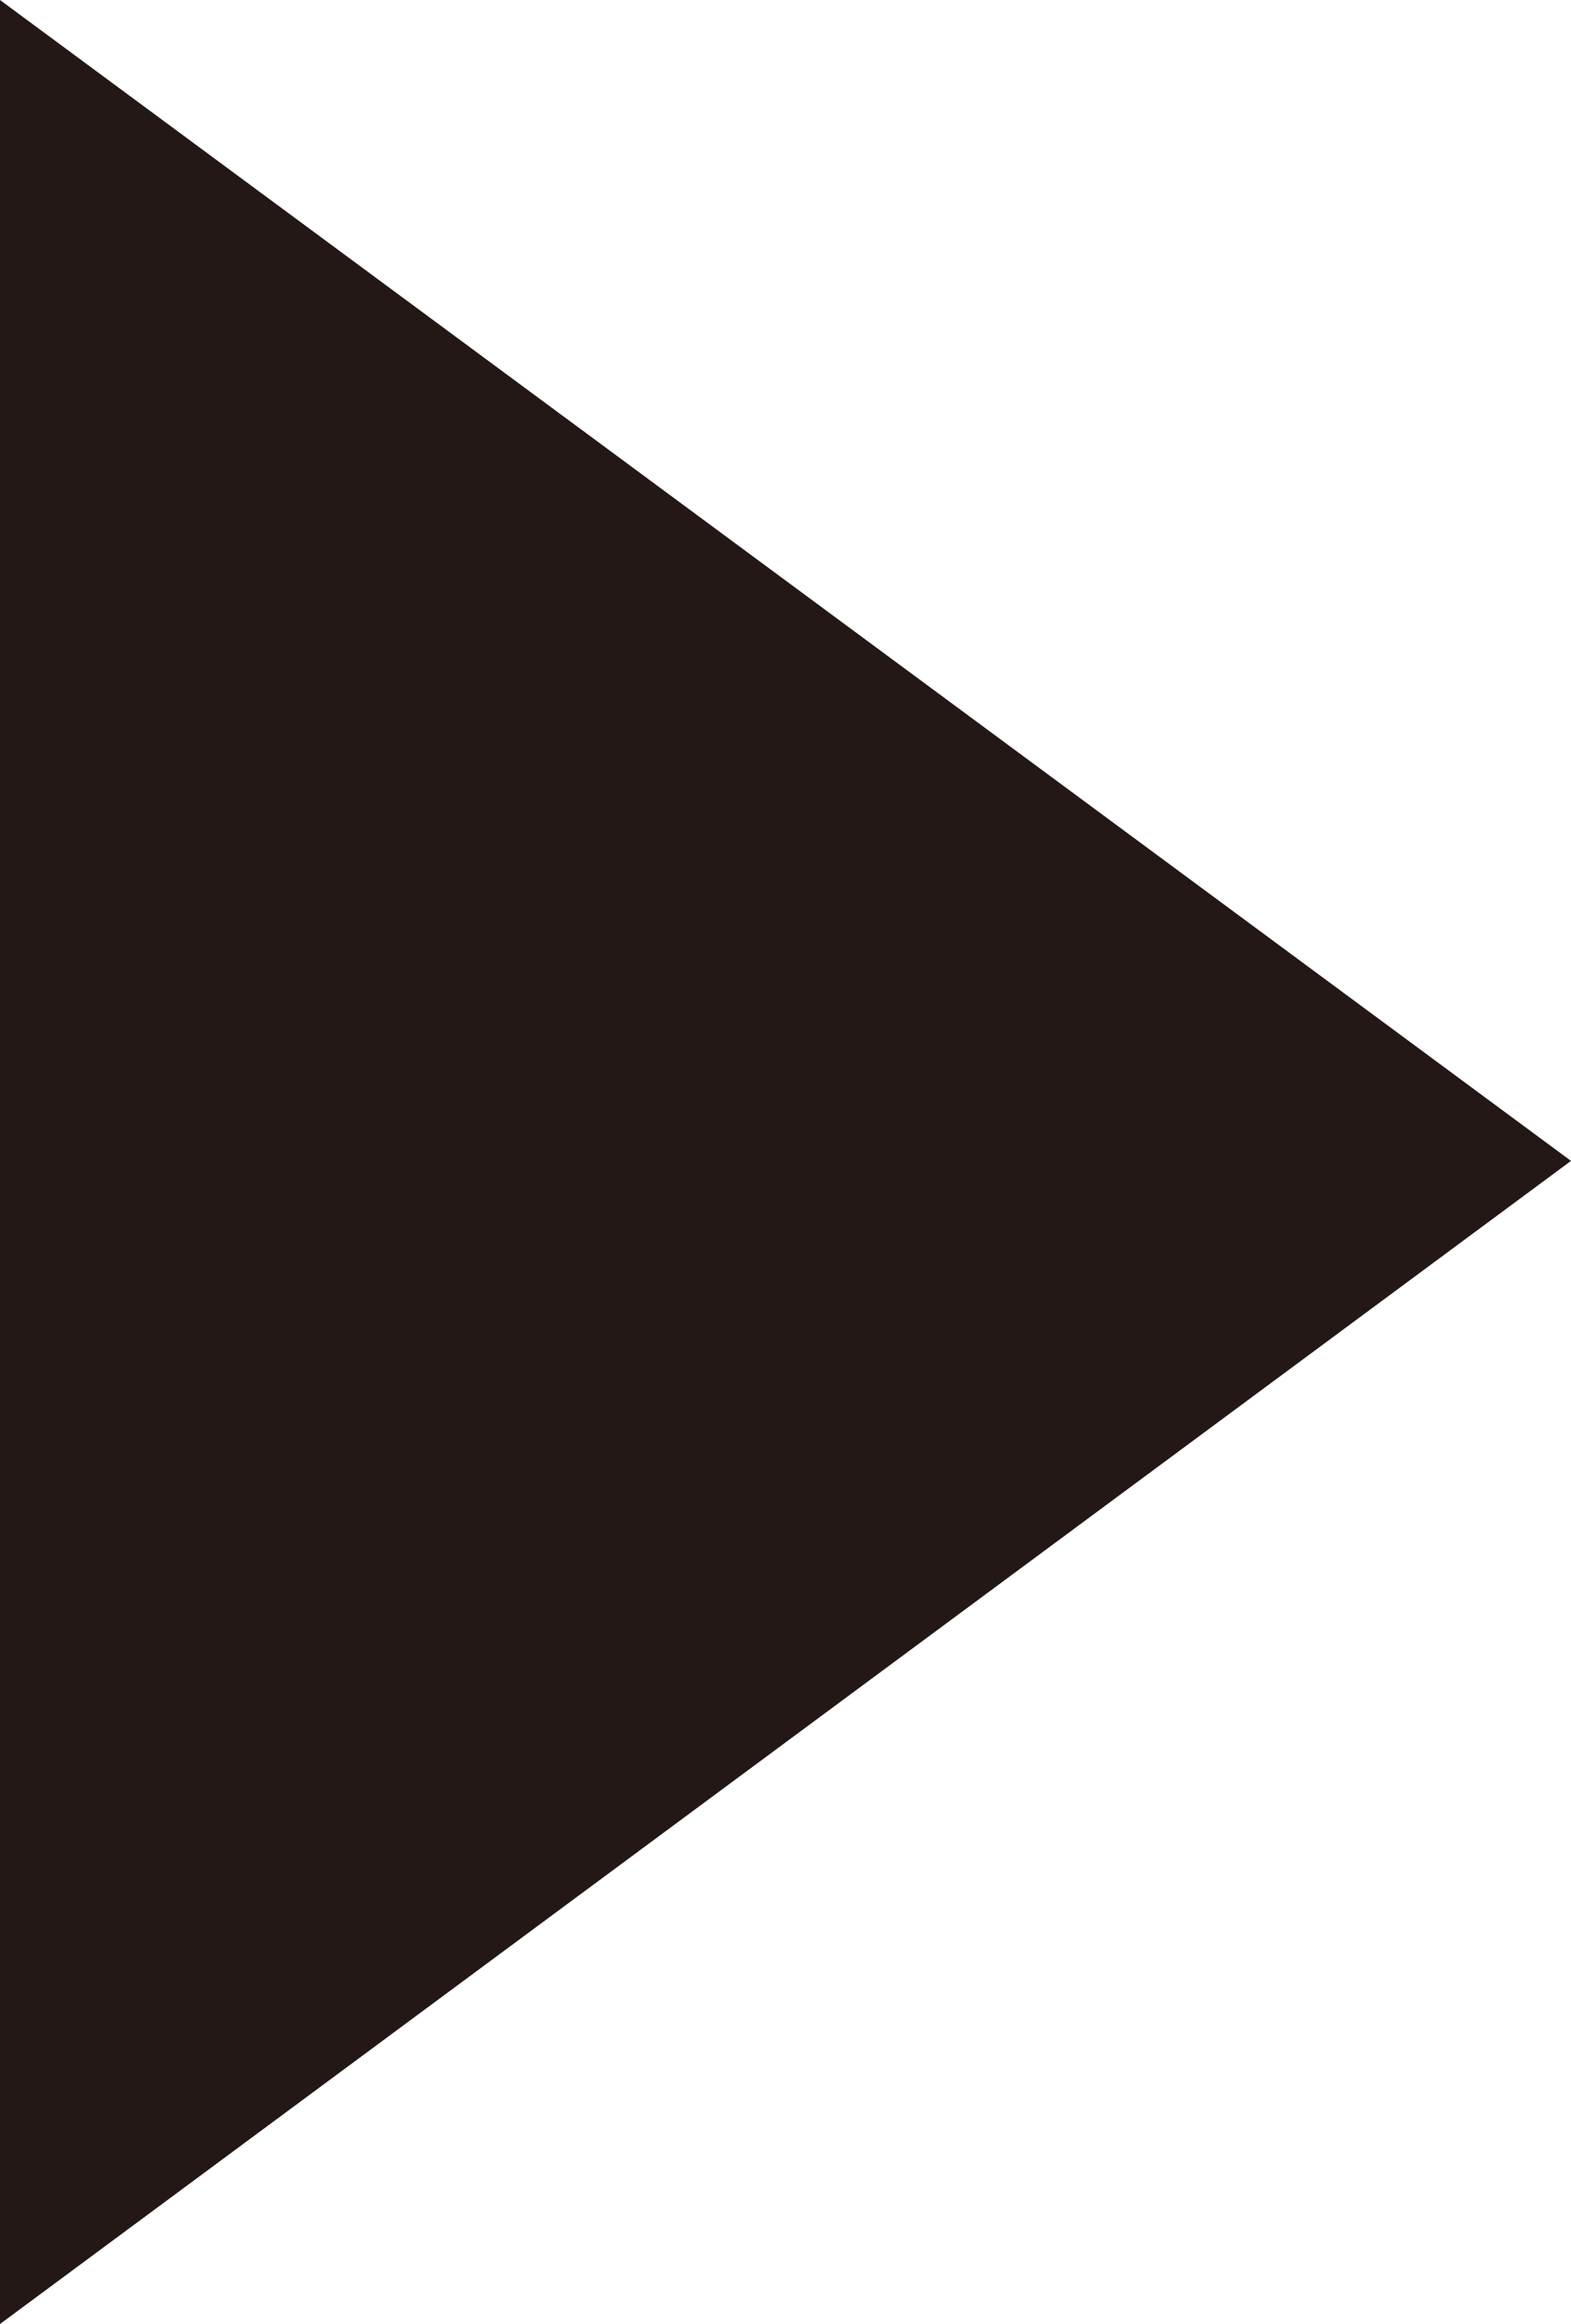 <svg xmlns="http://www.w3.org/2000/svg" viewBox="0 0 7.08 10.47"><defs><style>.cls-1{fill:#231815;}</style></defs><g id="レイヤー_2" data-name="レイヤー 2"><g id="文字"><path class="cls-1" d="M0,0,7.08,5.23,0,10.47Z"/></g></g></svg>